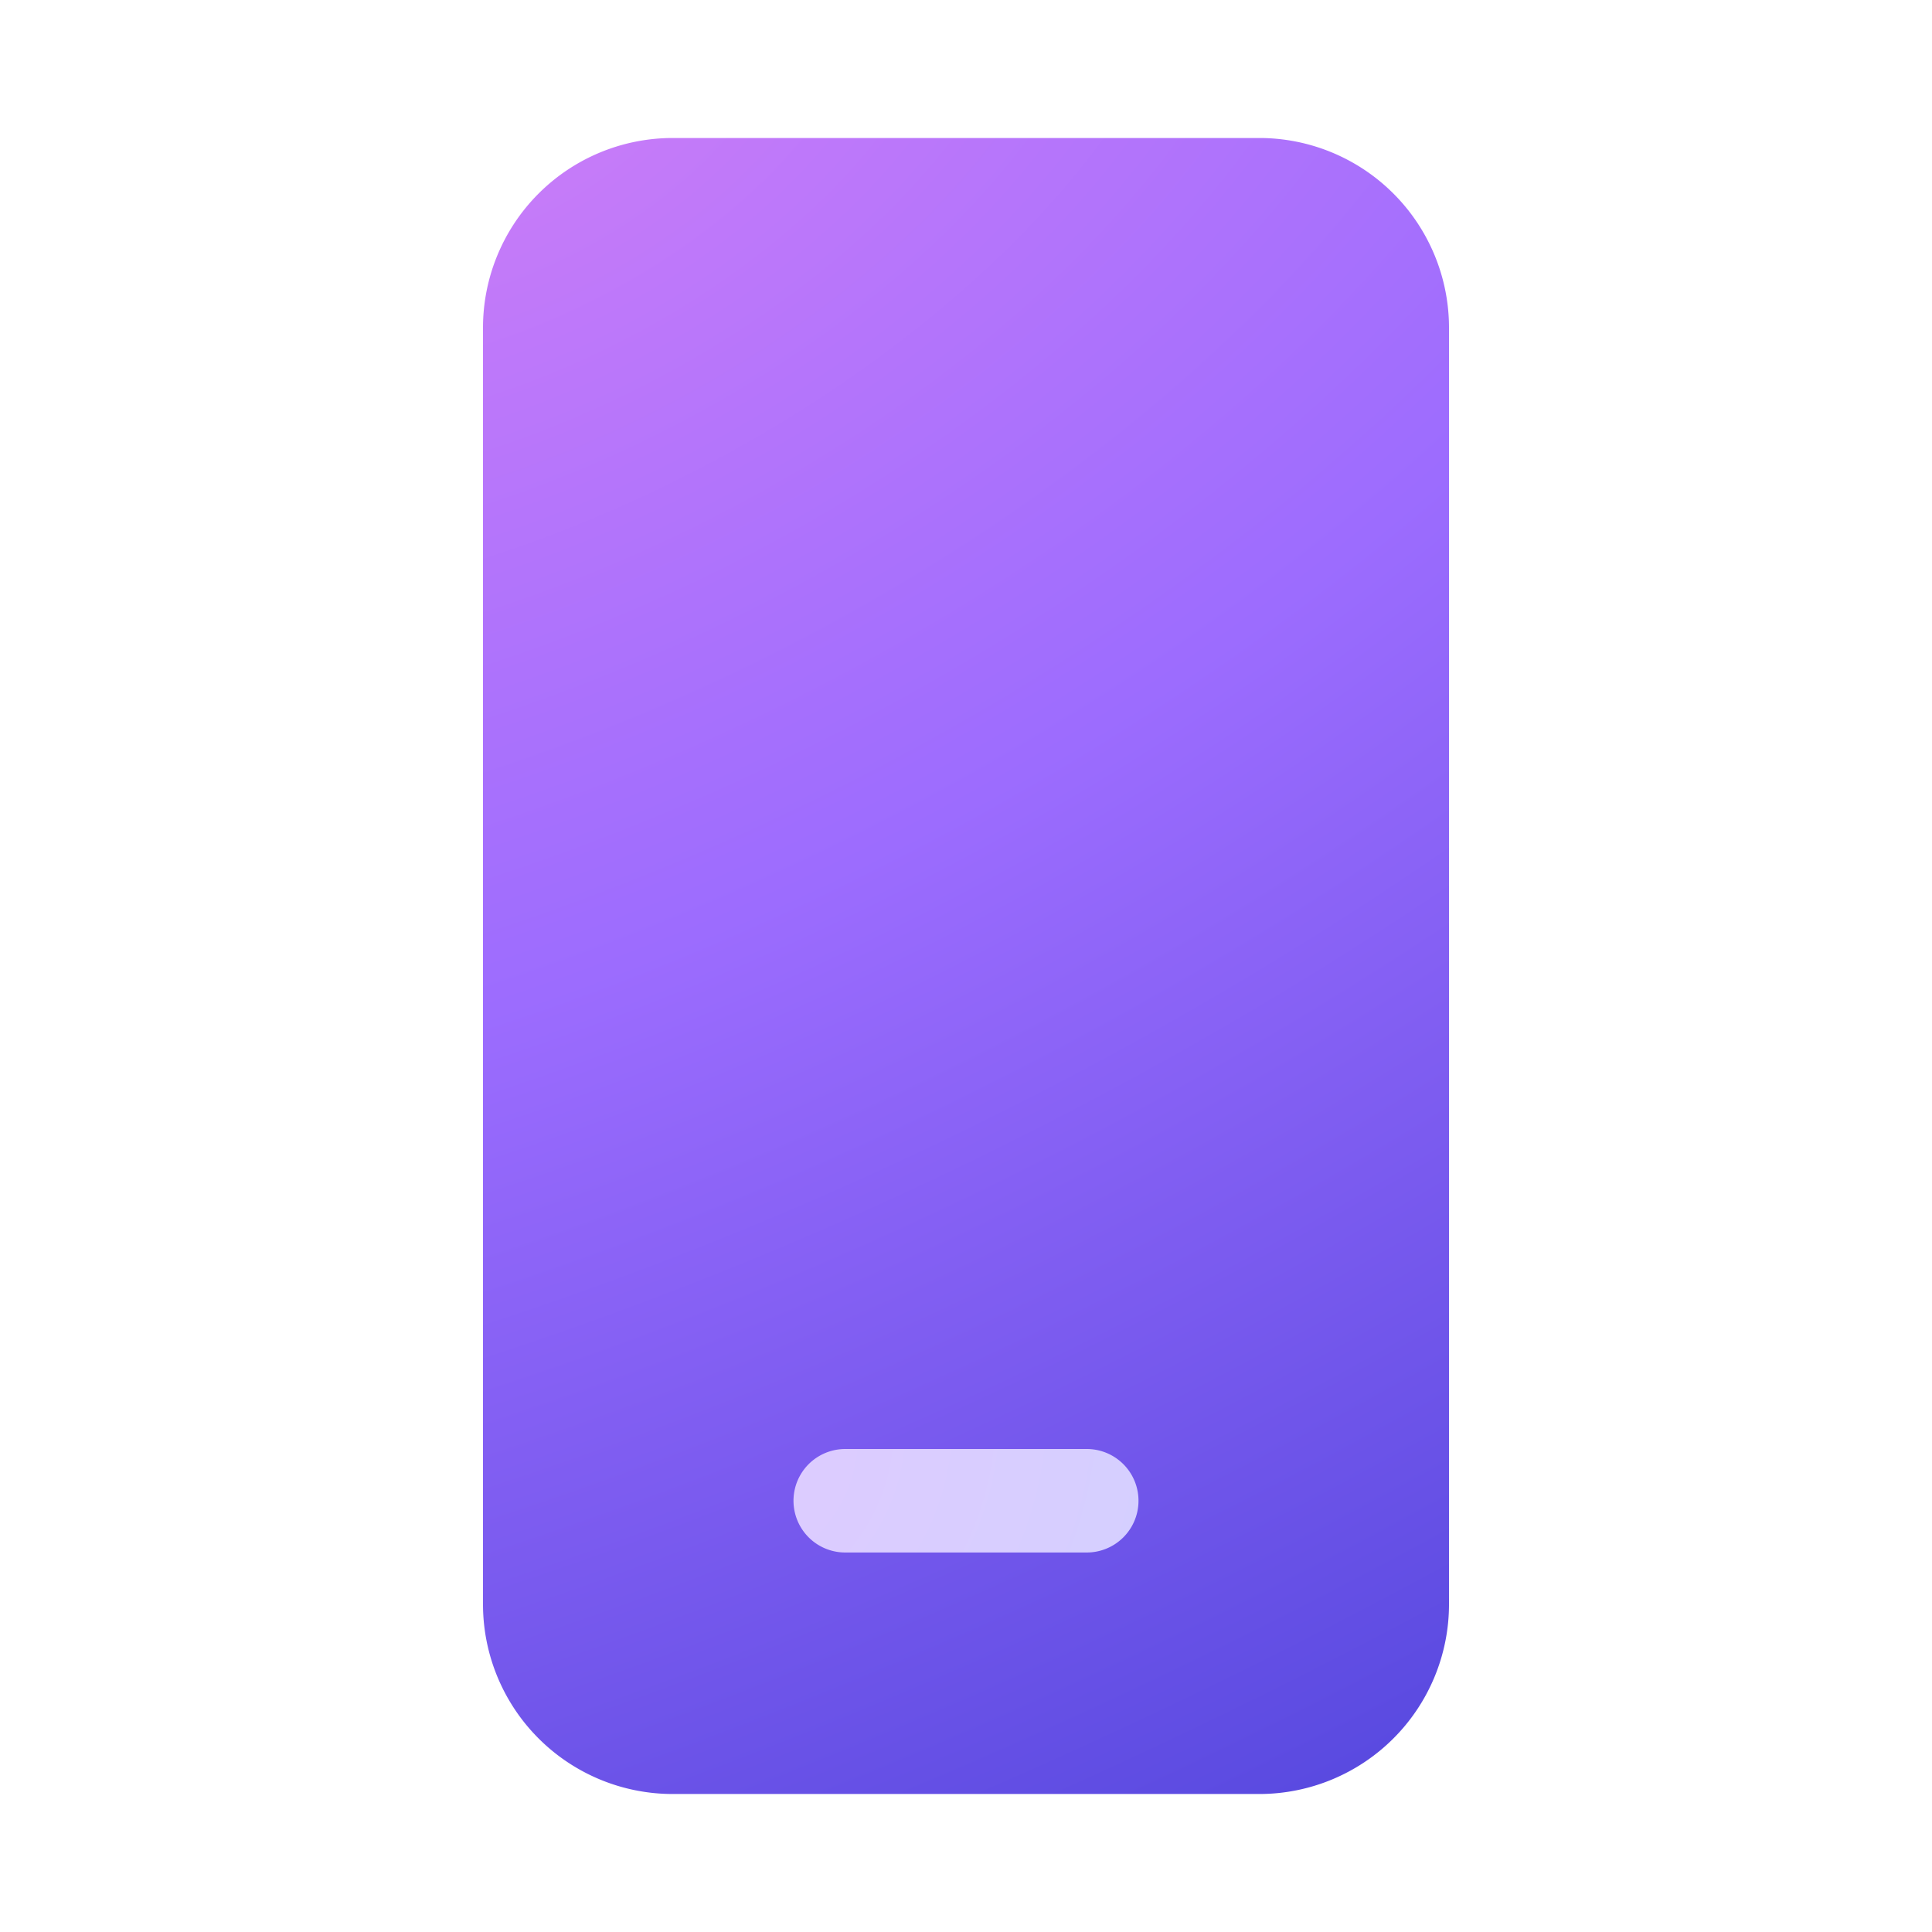 <svg width="28" height="28" viewBox="0 0 28 28" xmlns="http://www.w3.org/2000/svg"><path d="M7 4.75A2.75 2.75 0 0 1 9.75 2h8.5A2.75 2.75 0 0 1 21 4.75v18.5A2.75 2.75 0 0 1 18.25 26h-8.5A2.75 2.75 0 0 1 7 23.25V4.75Z" fill="url(#paint0_radial_72095_8512)"/><path d="M12.25 21a.75.75 0 0 0 0 1.5h3.5a.75.75 0 0 0 0-1.5h-3.5Z" fill="url(#paint1_radial_72095_8512)"/><defs><radialGradient id="paint0_radial_72095_8512" cx="0" cy="0" r="1" gradientUnits="userSpaceOnUse" gradientTransform="matrix(13.563 27.15 -50.955 25.455 7 1.25)"><stop stop-color="#CB7DF8"/><stop offset=".41" stop-color="#9C6CFE"/><stop offset="1" stop-color="#4E44DB"/></radialGradient><radialGradient id="paint1_radial_72095_8512" cx="0" cy="0" r="1" gradientUnits="userSpaceOnUse" gradientTransform="matrix(6.615 5.15 -5.931 7.618 10.72 21.1)"><stop stop-color="#DECBFF"/><stop offset="1" stop-color="#D1D1FF"/></radialGradient></defs></svg>